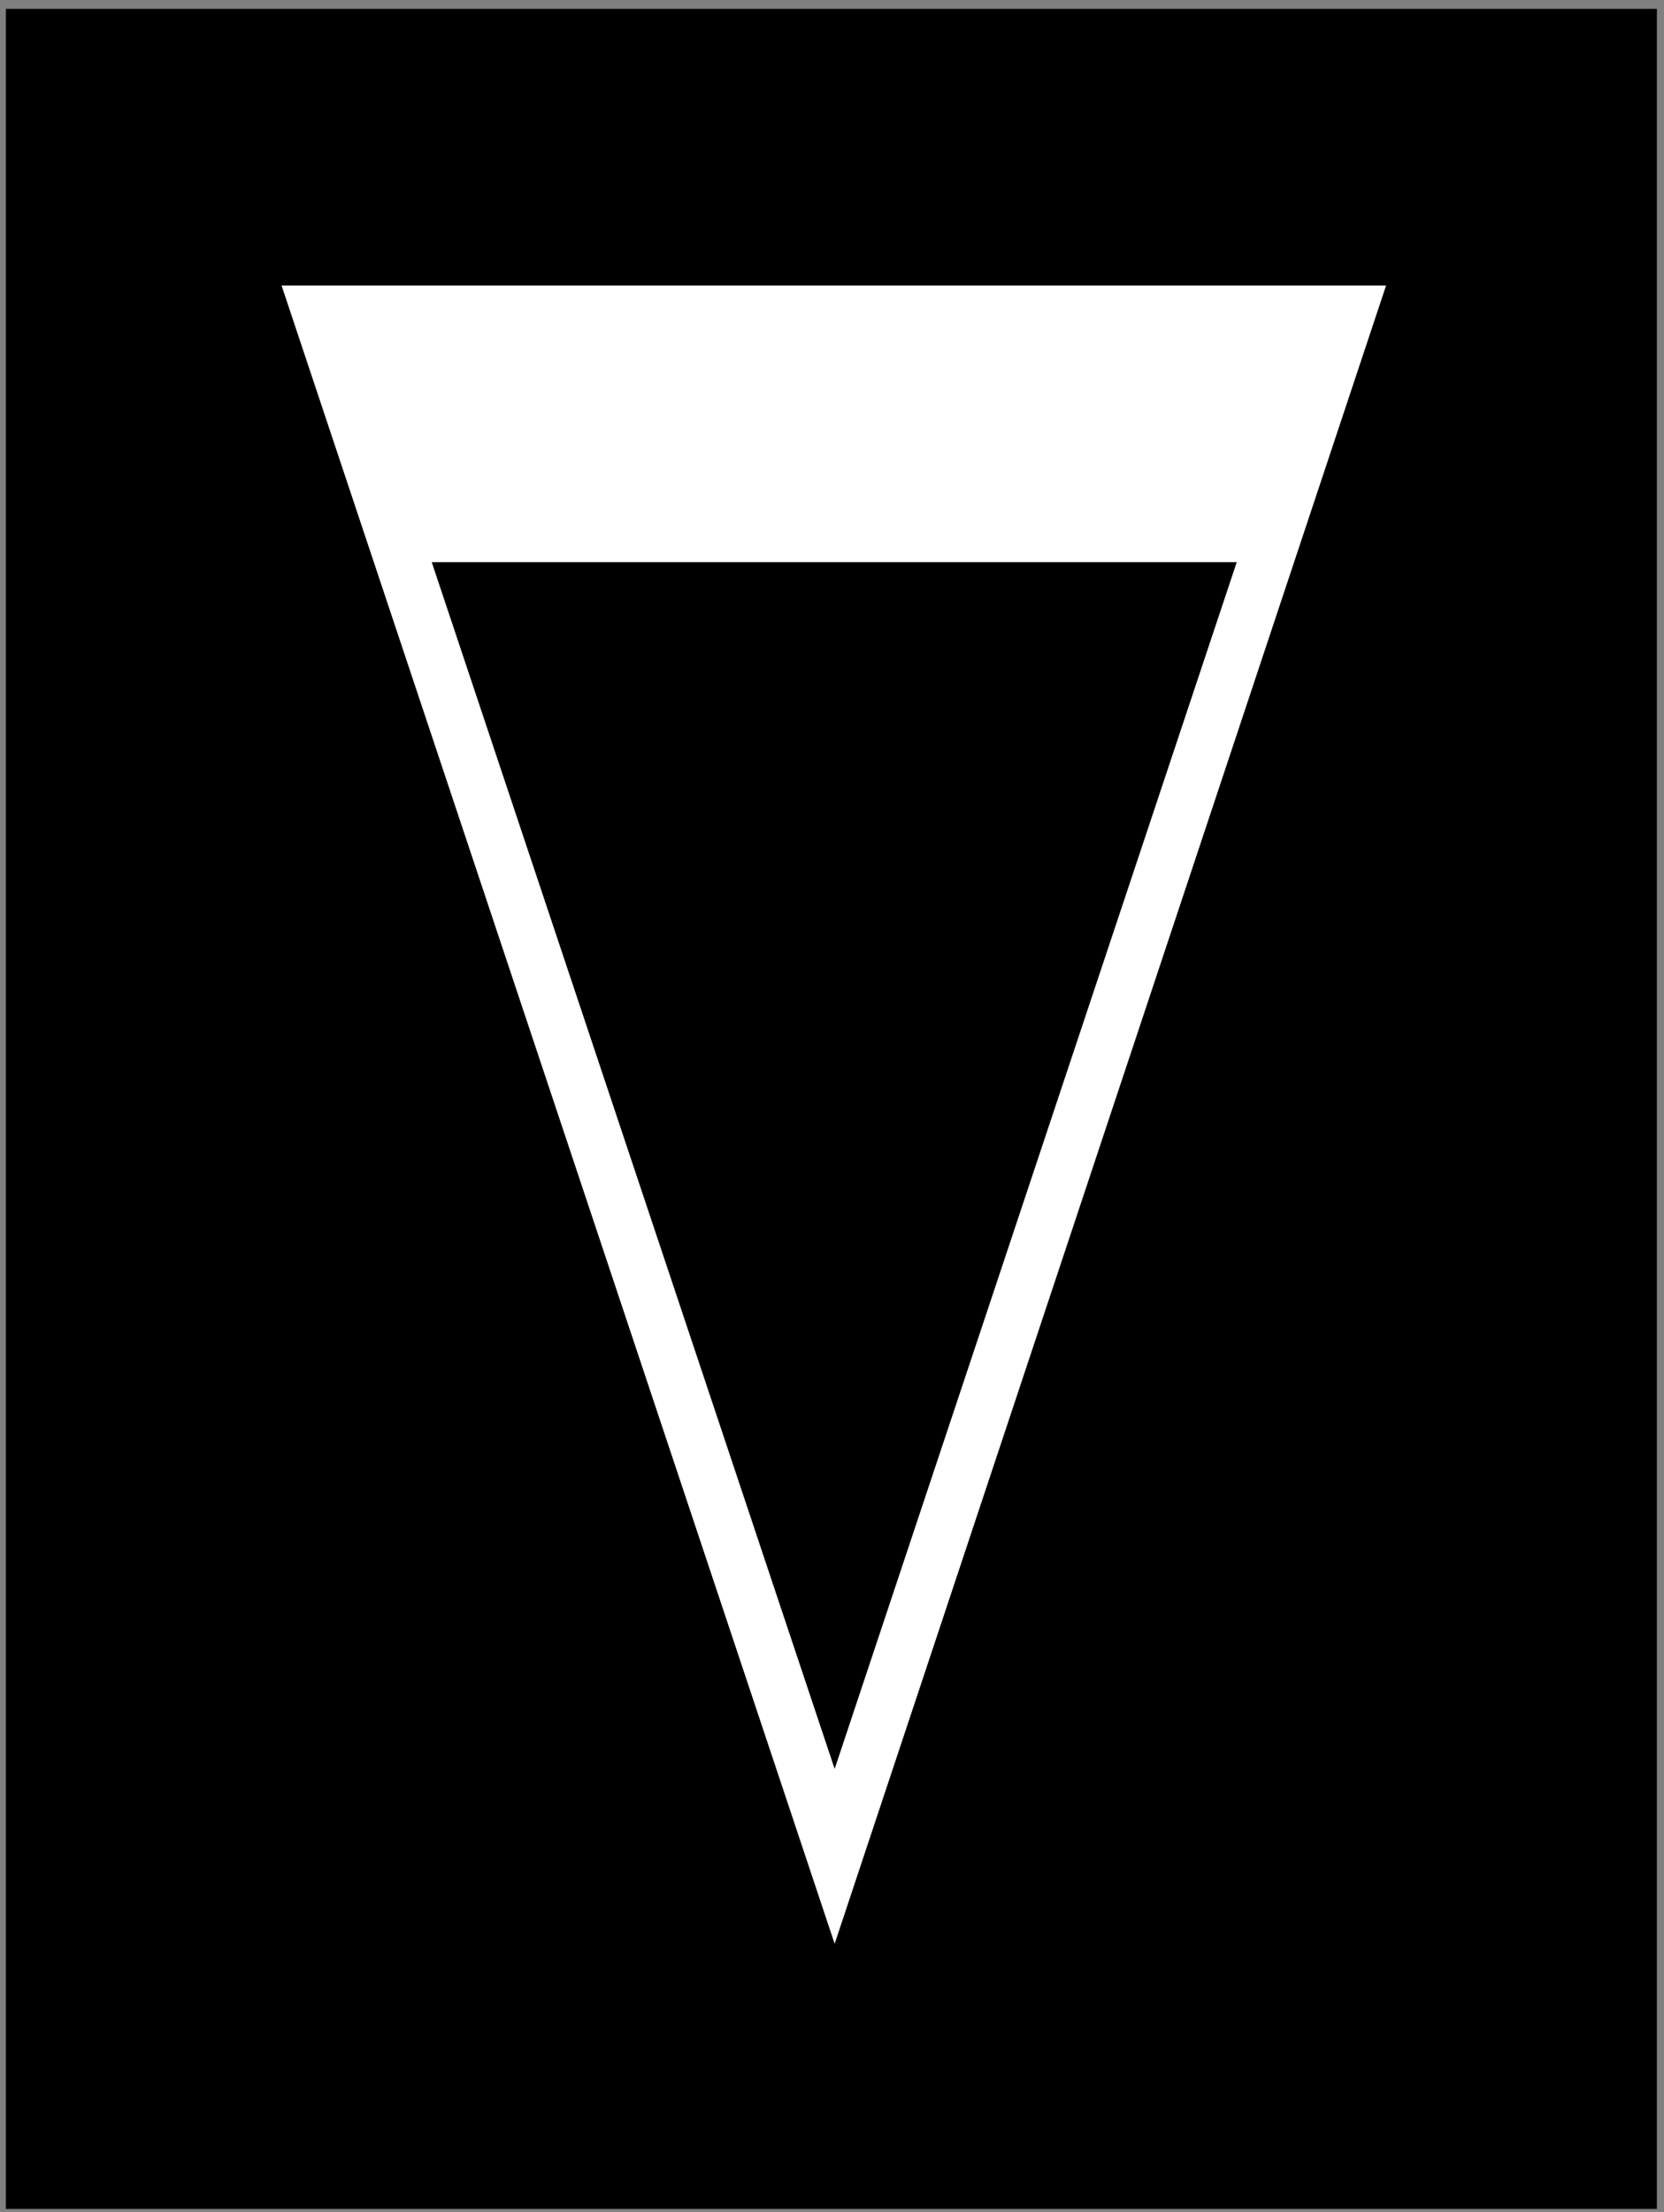 <?xml version="1.0" encoding="utf-8"?>
<!-- Generator: Adobe Illustrator 11.0, SVG Export Plug-In  -->
<!DOCTYPE svg PUBLIC "-//W3C//DTD SVG 1.0//EN"    "http://www.w3.org/TR/2001/REC-SVG-20010904/DTD/svg10.dtd">
<svg  xmlns="http://www.w3.org/2000/svg" xmlns:xlink="http://www.w3.org/1999/xlink" xmlns:a="http://ns.adobe.com/AdobeSVGViewerExtensions/3.0/"
	 width="146" height="194" viewBox="-0.512 -0.776 146 194" xml:space="preserve">
	<rect x="-0.512" y="-0.776" width="146" height="194" fill="#808080" stroke="none"/>
	<defs>
	</defs>
	<g>
		<rect width="144.864" height="192.96"/> 
		<polygon fill="#FFFFFF" points="72.72,169.704 24.192,24.264 121.104,24.264 "/>
		<polygon points="37.368,48.528 108,48.528 72.72,154.368 "/>
	</g>
</svg>
